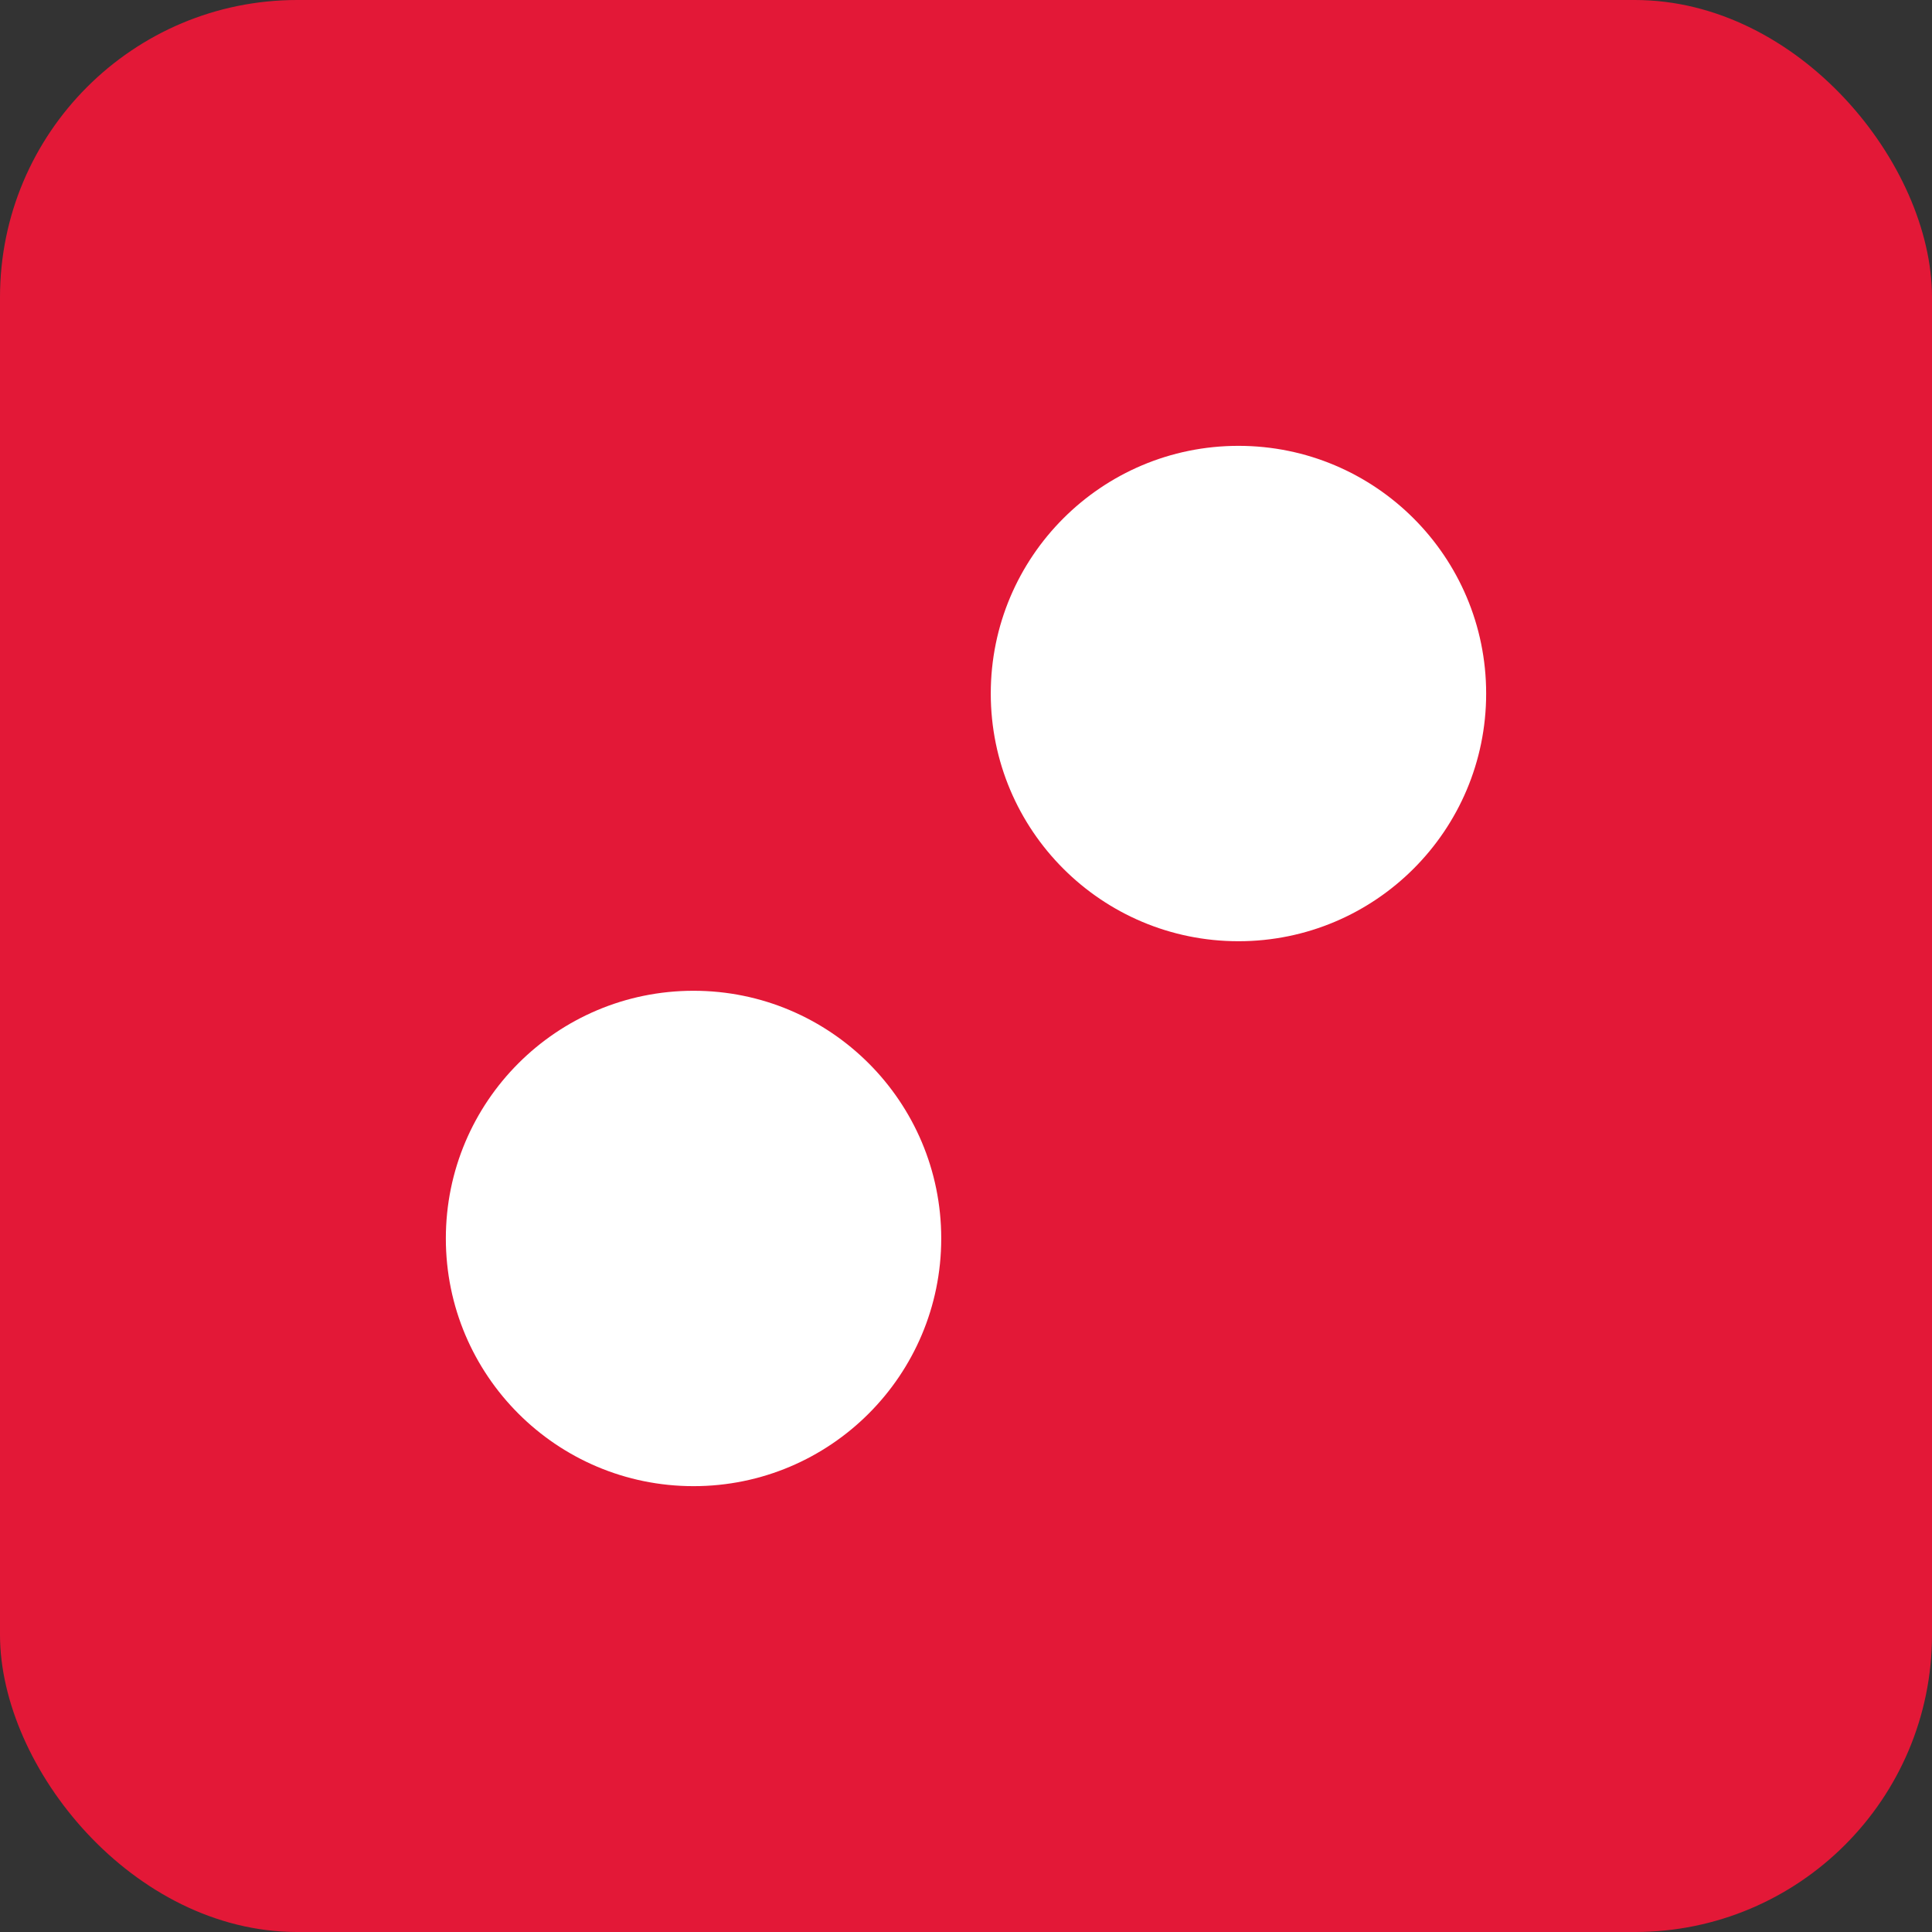 <svg width="78" height="78" viewBox="0 0 78 78" fill="none" xmlns="http://www.w3.org/2000/svg">
<rect x="0" y="0" width="78" height="78" fill="#333333" stroke="none"/>
<rect width="78" height="78" rx="12" fill="#E31837"/>
<circle cx="50" cy="28" r="10" fill="white"/>
<circle cx="28" cy="50" r="10" transform="rotate(-90 28 50)" fill="white"/>
</svg>
